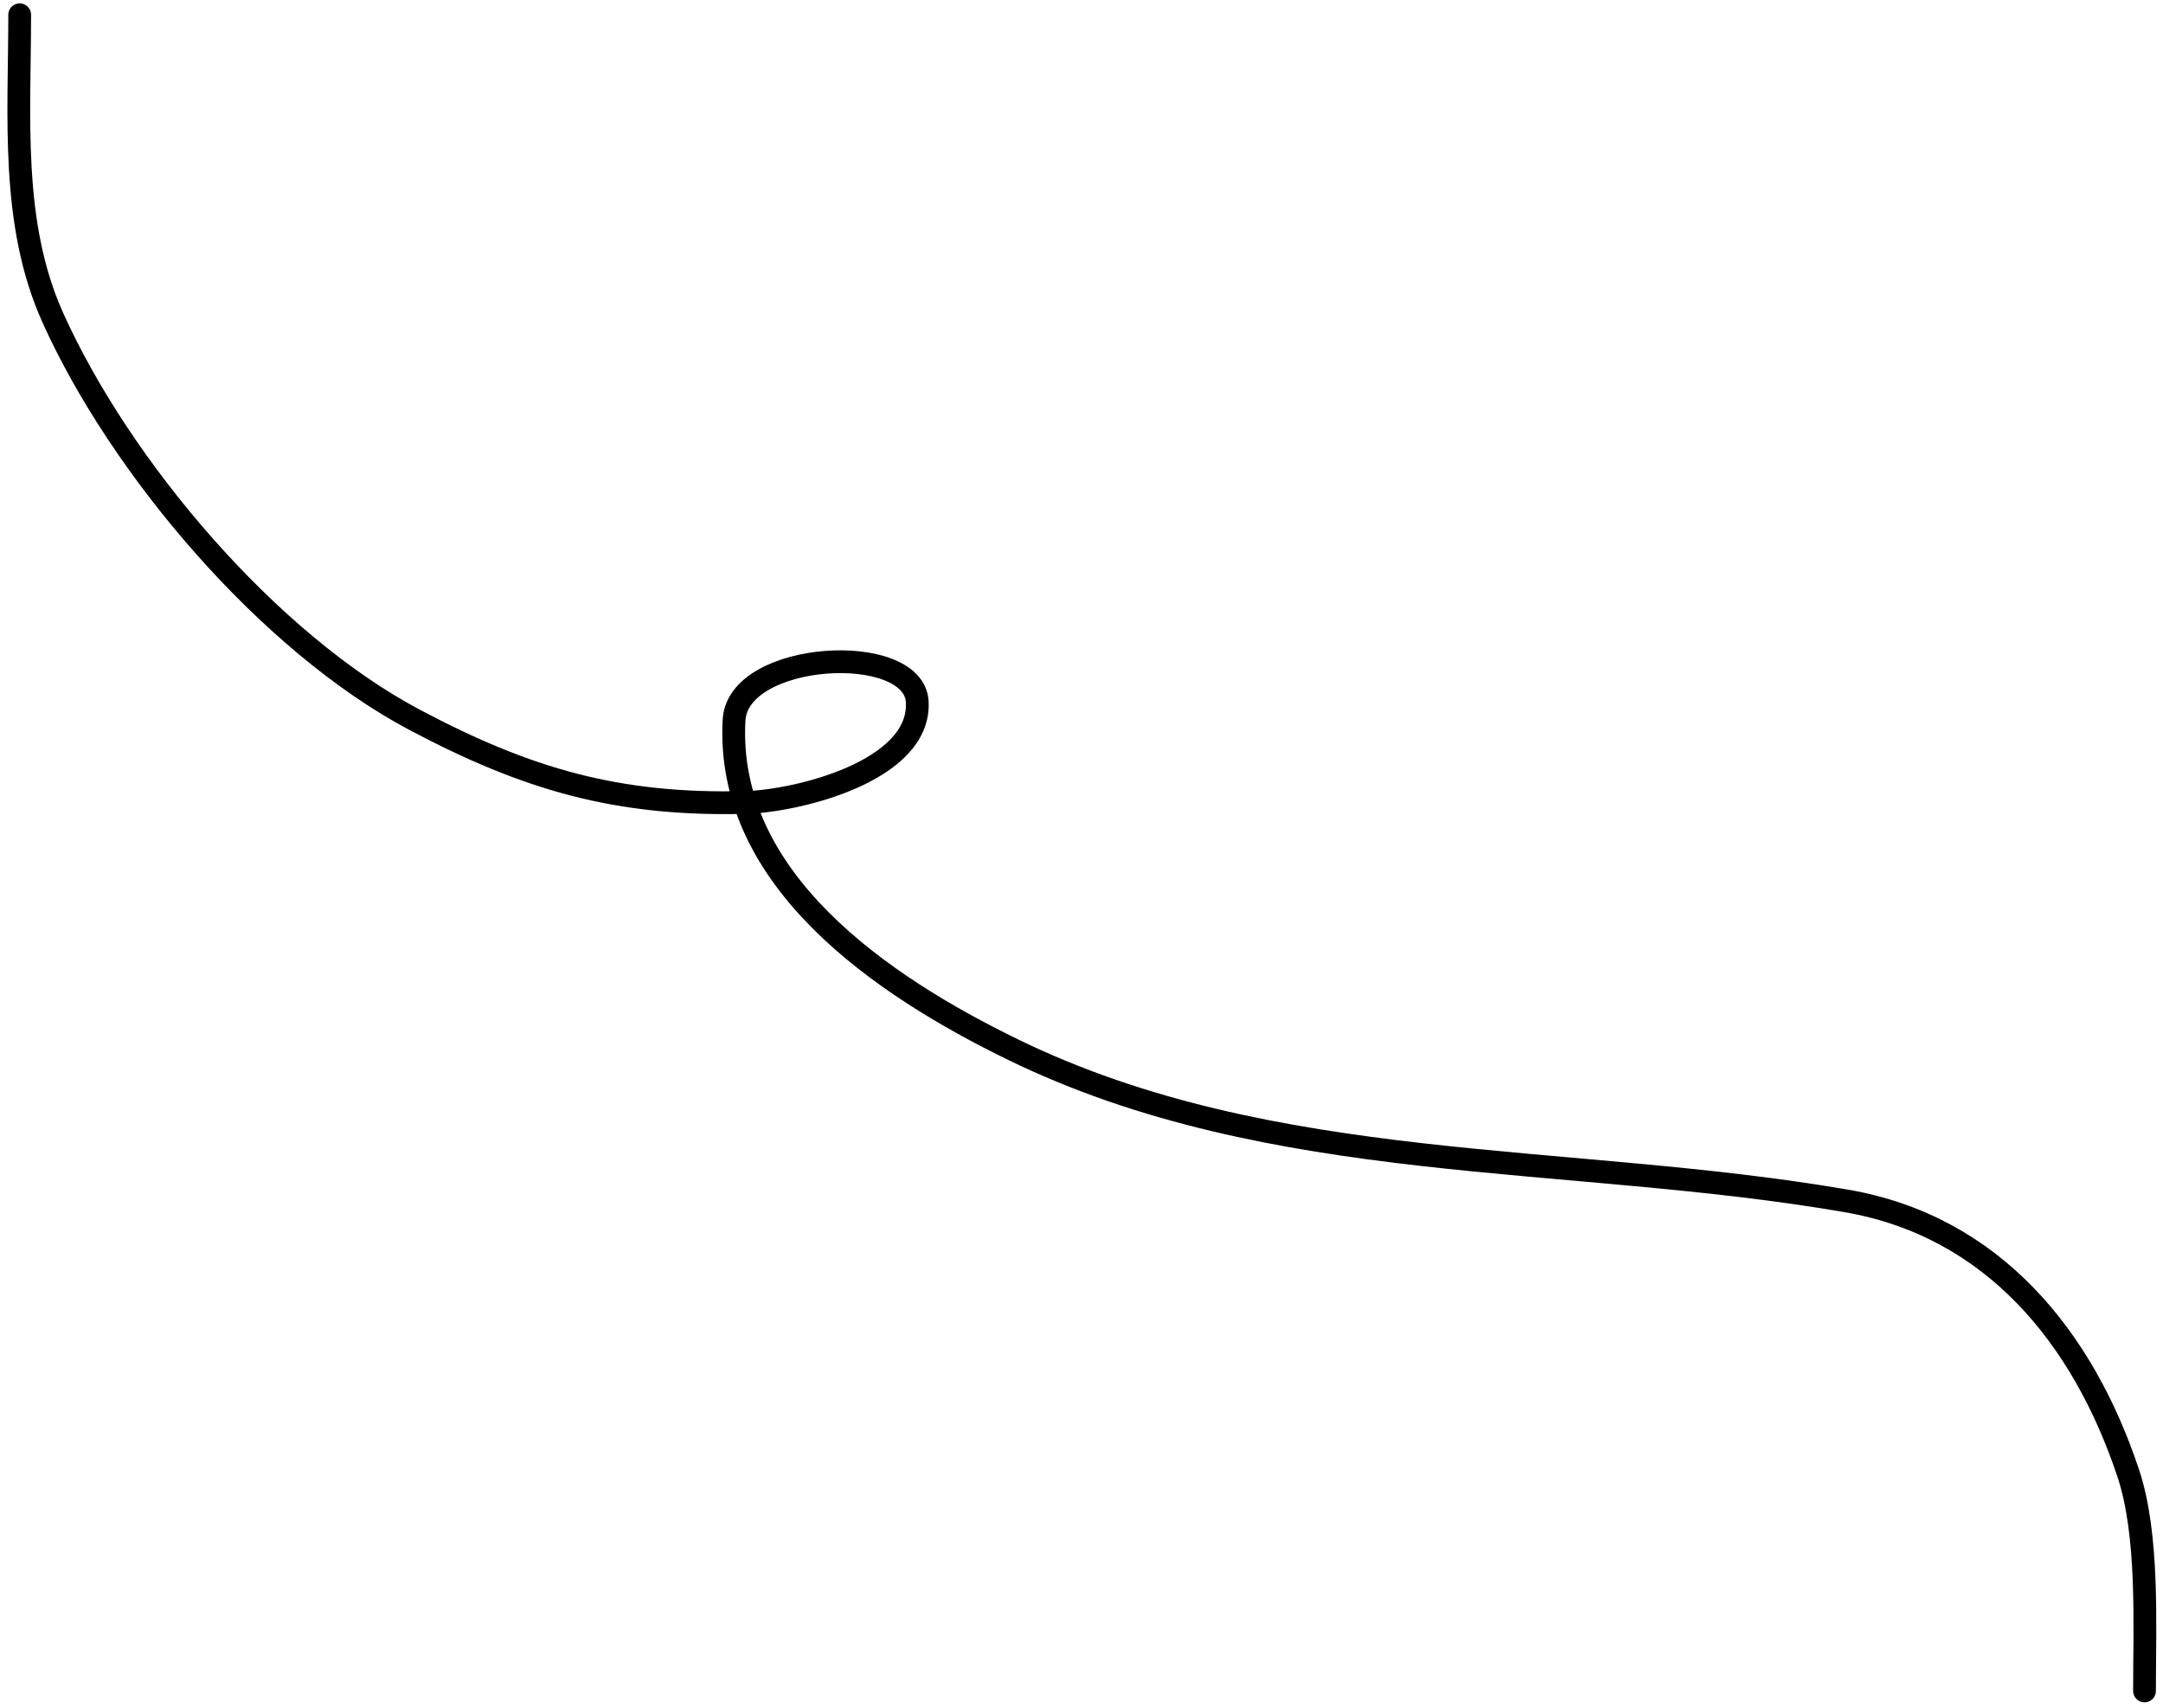 <?xml version="1.0" encoding="UTF-8"?> <svg xmlns="http://www.w3.org/2000/svg" width="285" height="225" viewBox="0 0 285 225" fill="none"> <path d="M2.594 1.949C2.594 15.227 1.353 29.398 6.952 41.84C15.838 61.587 35.334 84.625 54.686 94.87C69.473 102.698 81.35 106.142 98.196 105.731C104.979 105.565 121.365 101.612 120.857 92.457C120.414 84.487 97.228 85.76 96.721 94.87C95.551 115.935 116.254 129.91 133.528 138.314C167.749 154.962 206.433 151.873 243.276 158.225C262.623 161.561 274.462 176.225 280.418 194.093C283.147 202.281 282.563 214.099 282.563 222.787" stroke="black" stroke-width="3" stroke-linecap="round"></path> </svg> 
